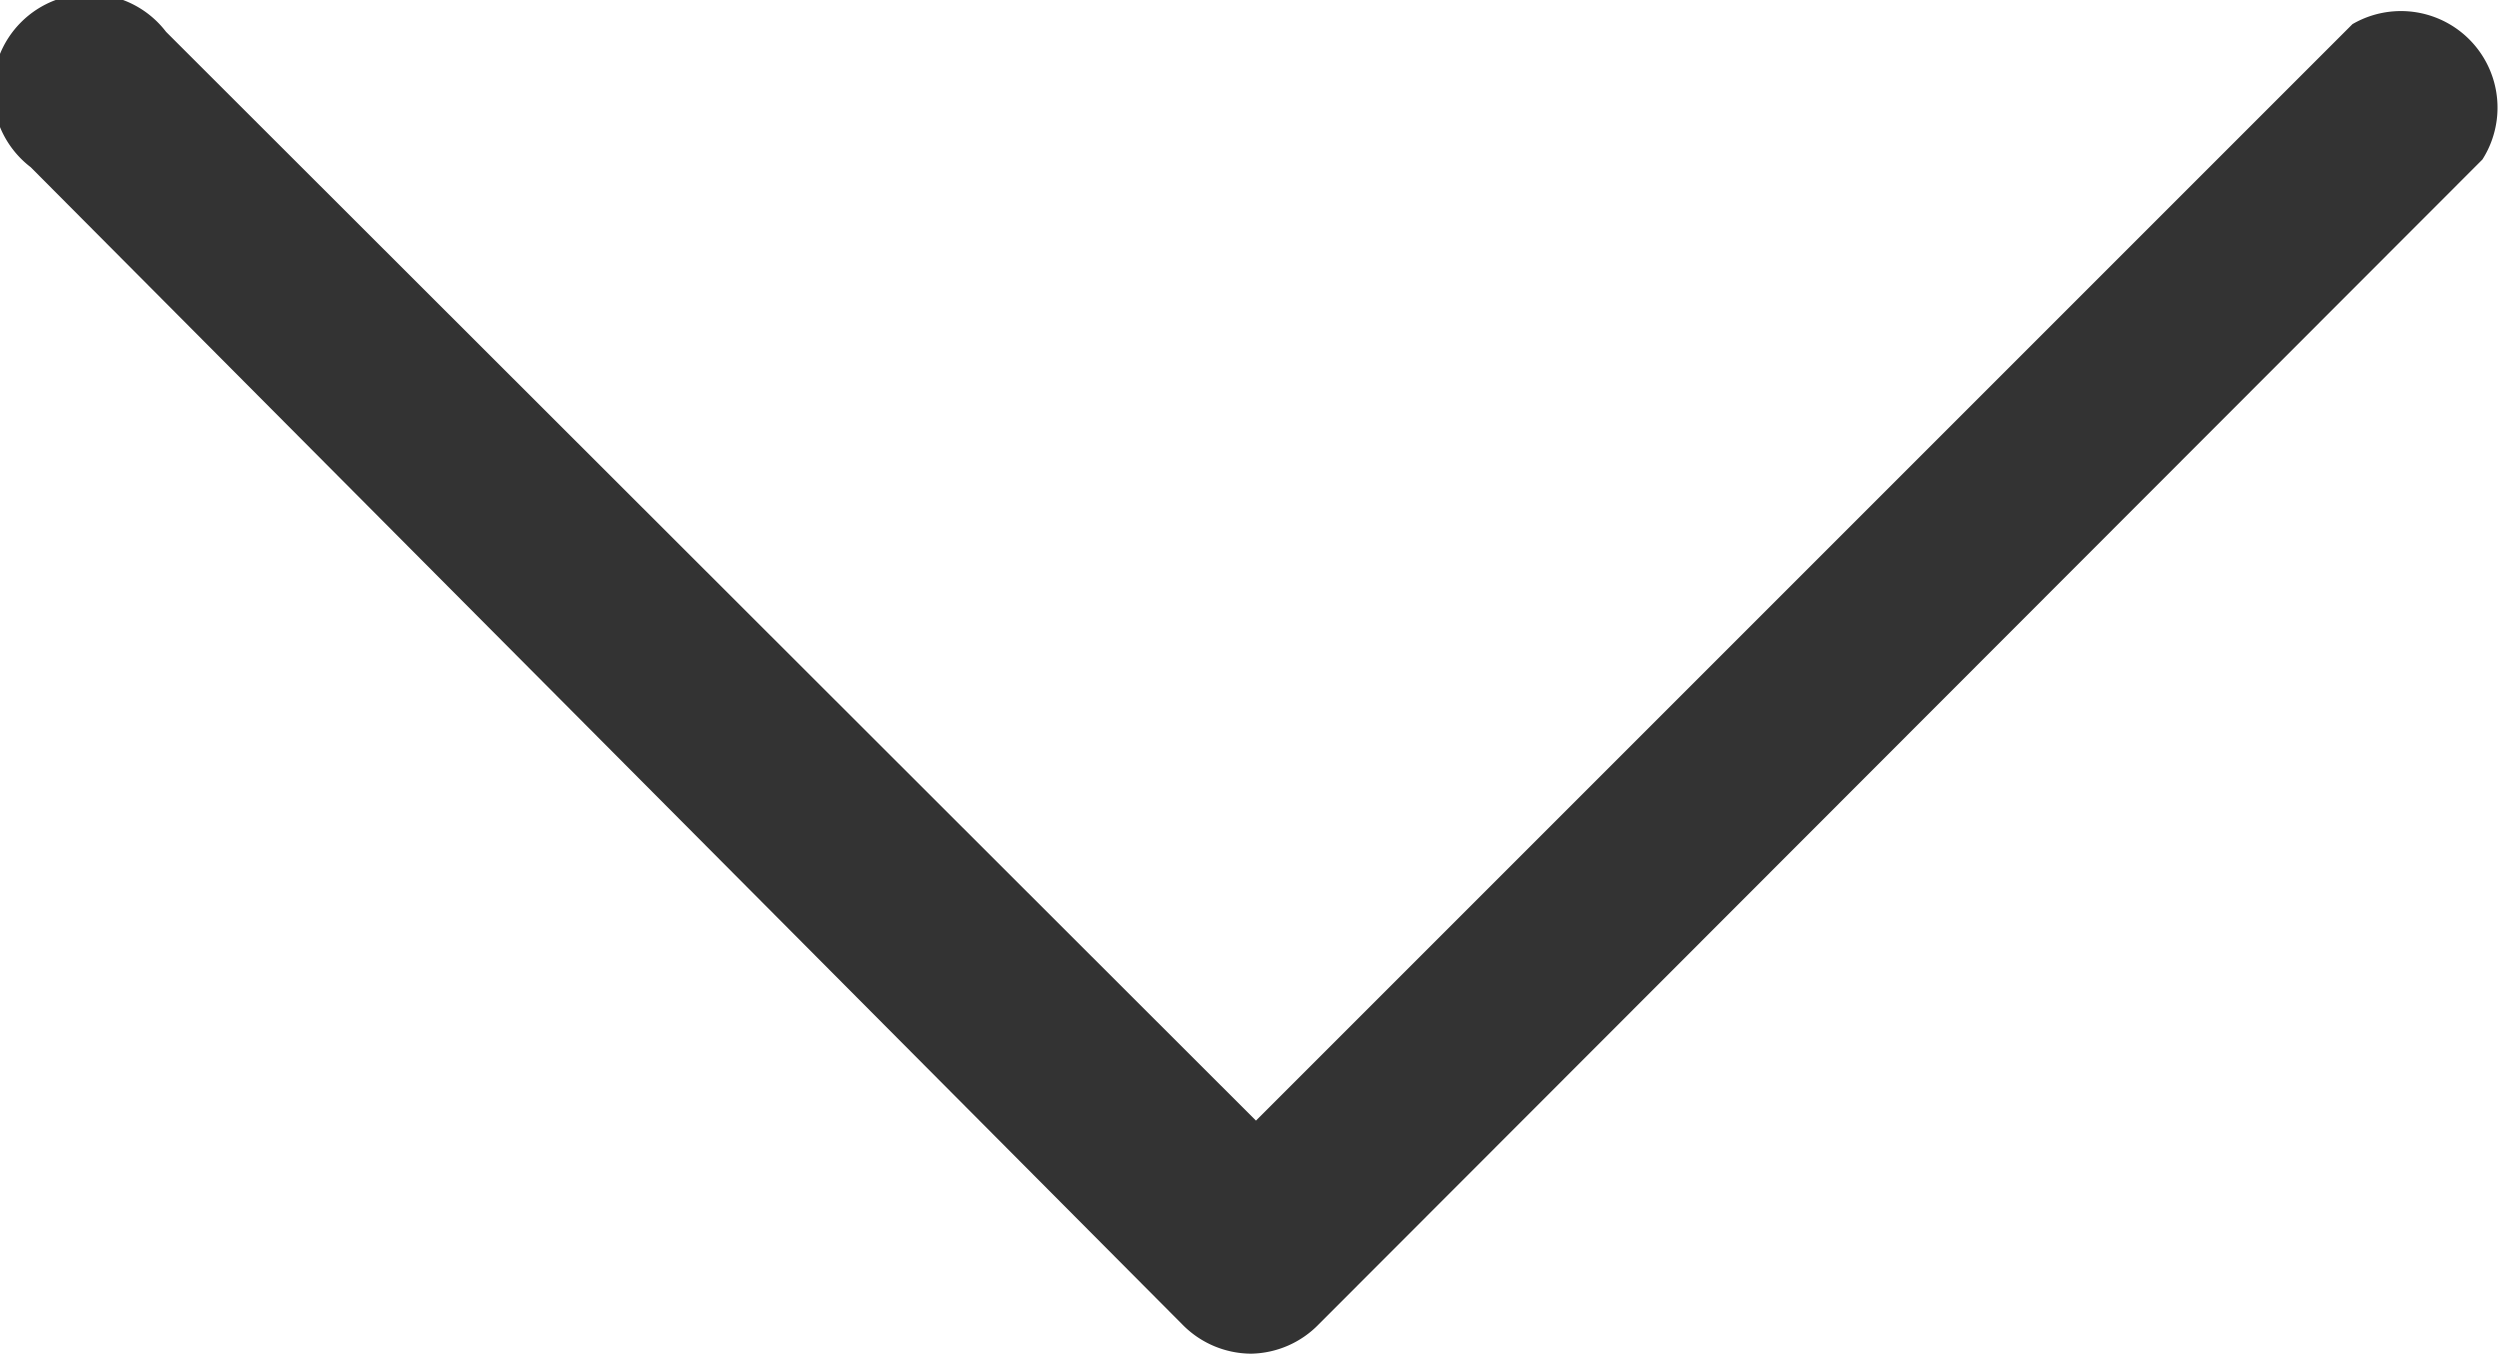 <svg xmlns="http://www.w3.org/2000/svg" width="11.081" height="6" viewBox="0 0 11.081 6">
  <path id="np_down_1247052_333333" d="M14.84,34.171a.429.429,0,0,1-.3-.126L9.432,28.912h0a.428.428,0,1,1,.6-.6l4.831,4.826,4.86-4.86a.428.428,0,0,1,.576.6L15.142,34.04h0a.428.428,0,0,1-.3.131Z" transform="translate(-9.296 -28.171)" fill="#333"/>
</svg>
